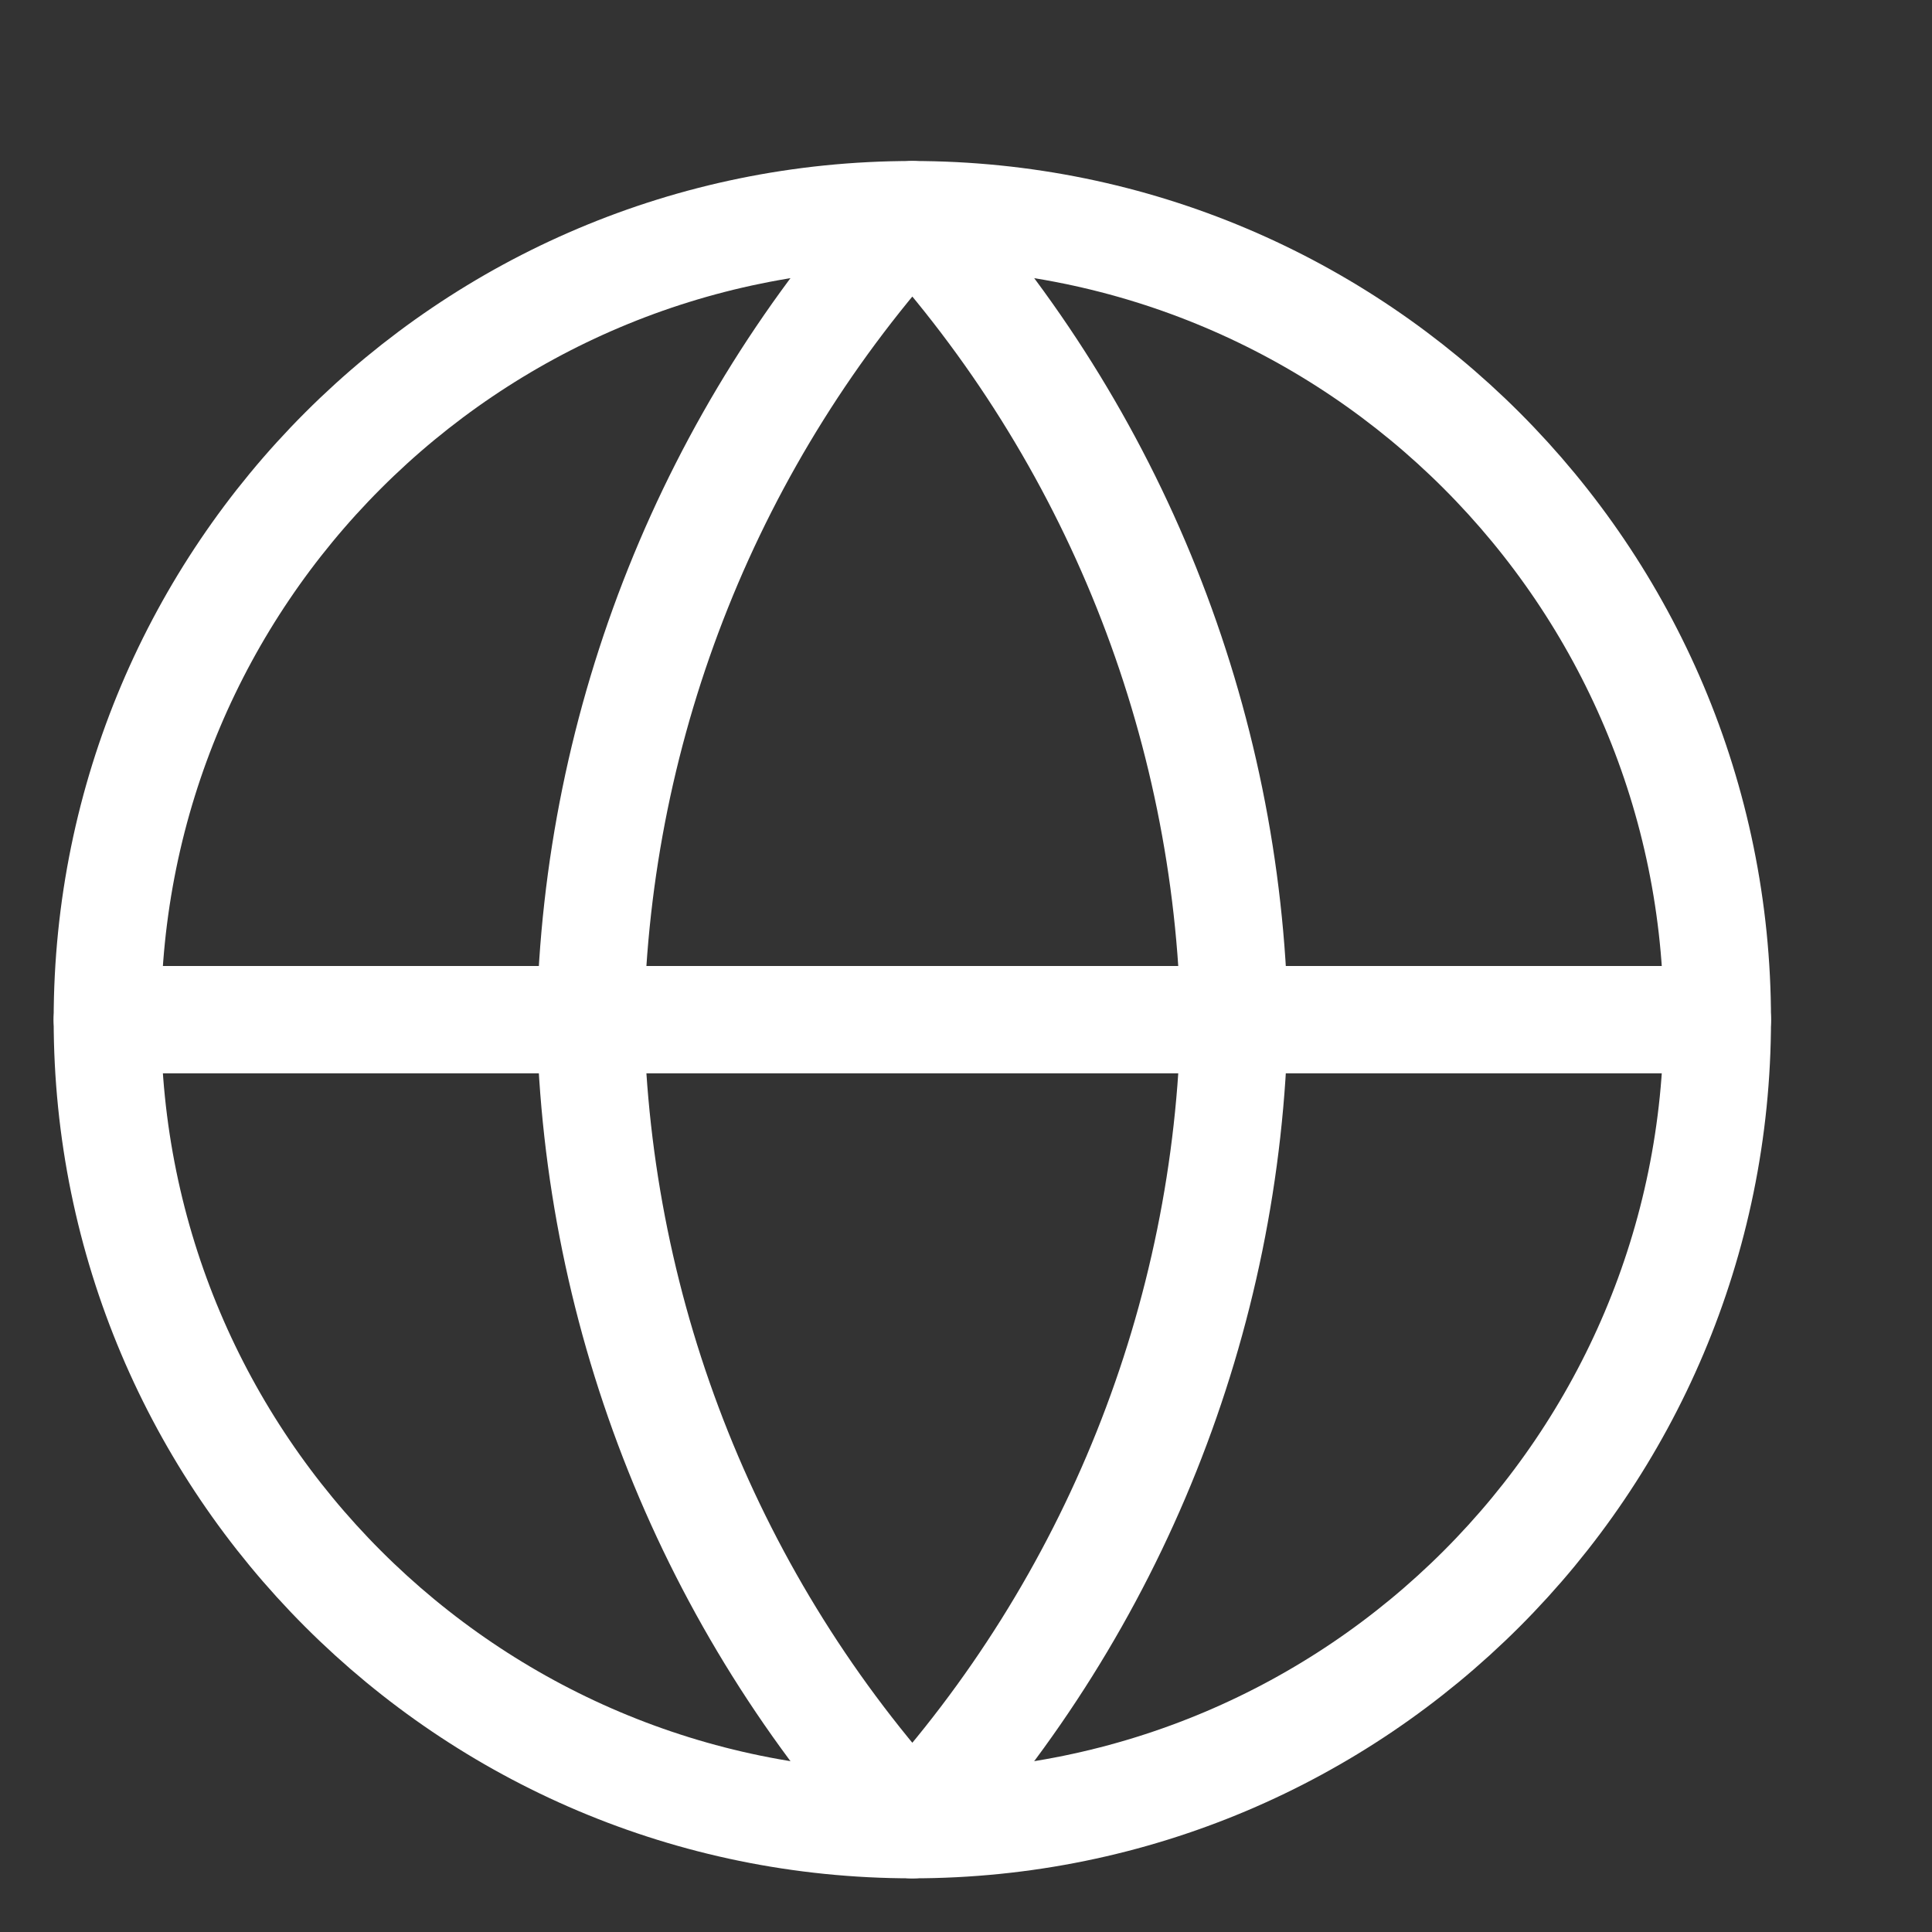 <svg width="18" height="18" viewBox="0 0 18 18" fill="none" xmlns="http://www.w3.org/2000/svg">
<rect x="0" y="0" width="18" height="18" fill="#333333" stroke="none"/>
<path d="M8.5 17C12.642 17 16 13.642 16 9.5C16 5.358 12.642 2 8.5 2C4.358 2 1 5.358 1 9.5C1 13.642 4.358 17 8.5 17Z" stroke="white" stroke-linecap="round" stroke-linejoin="round"/>
<path d="M1 9.5H16" stroke="white" stroke-linecap="round" stroke-linejoin="round"/>
<path d="M8.5 2C10.376 4.054 11.442 6.719 11.5 9.5C11.442 12.281 10.376 14.946 8.5 17C6.624 14.946 5.558 12.281 5.5 9.5C5.558 6.719 6.624 4.054 8.5 2V2Z" stroke="white" stroke-linecap="round" stroke-linejoin="round"/>
</svg>
